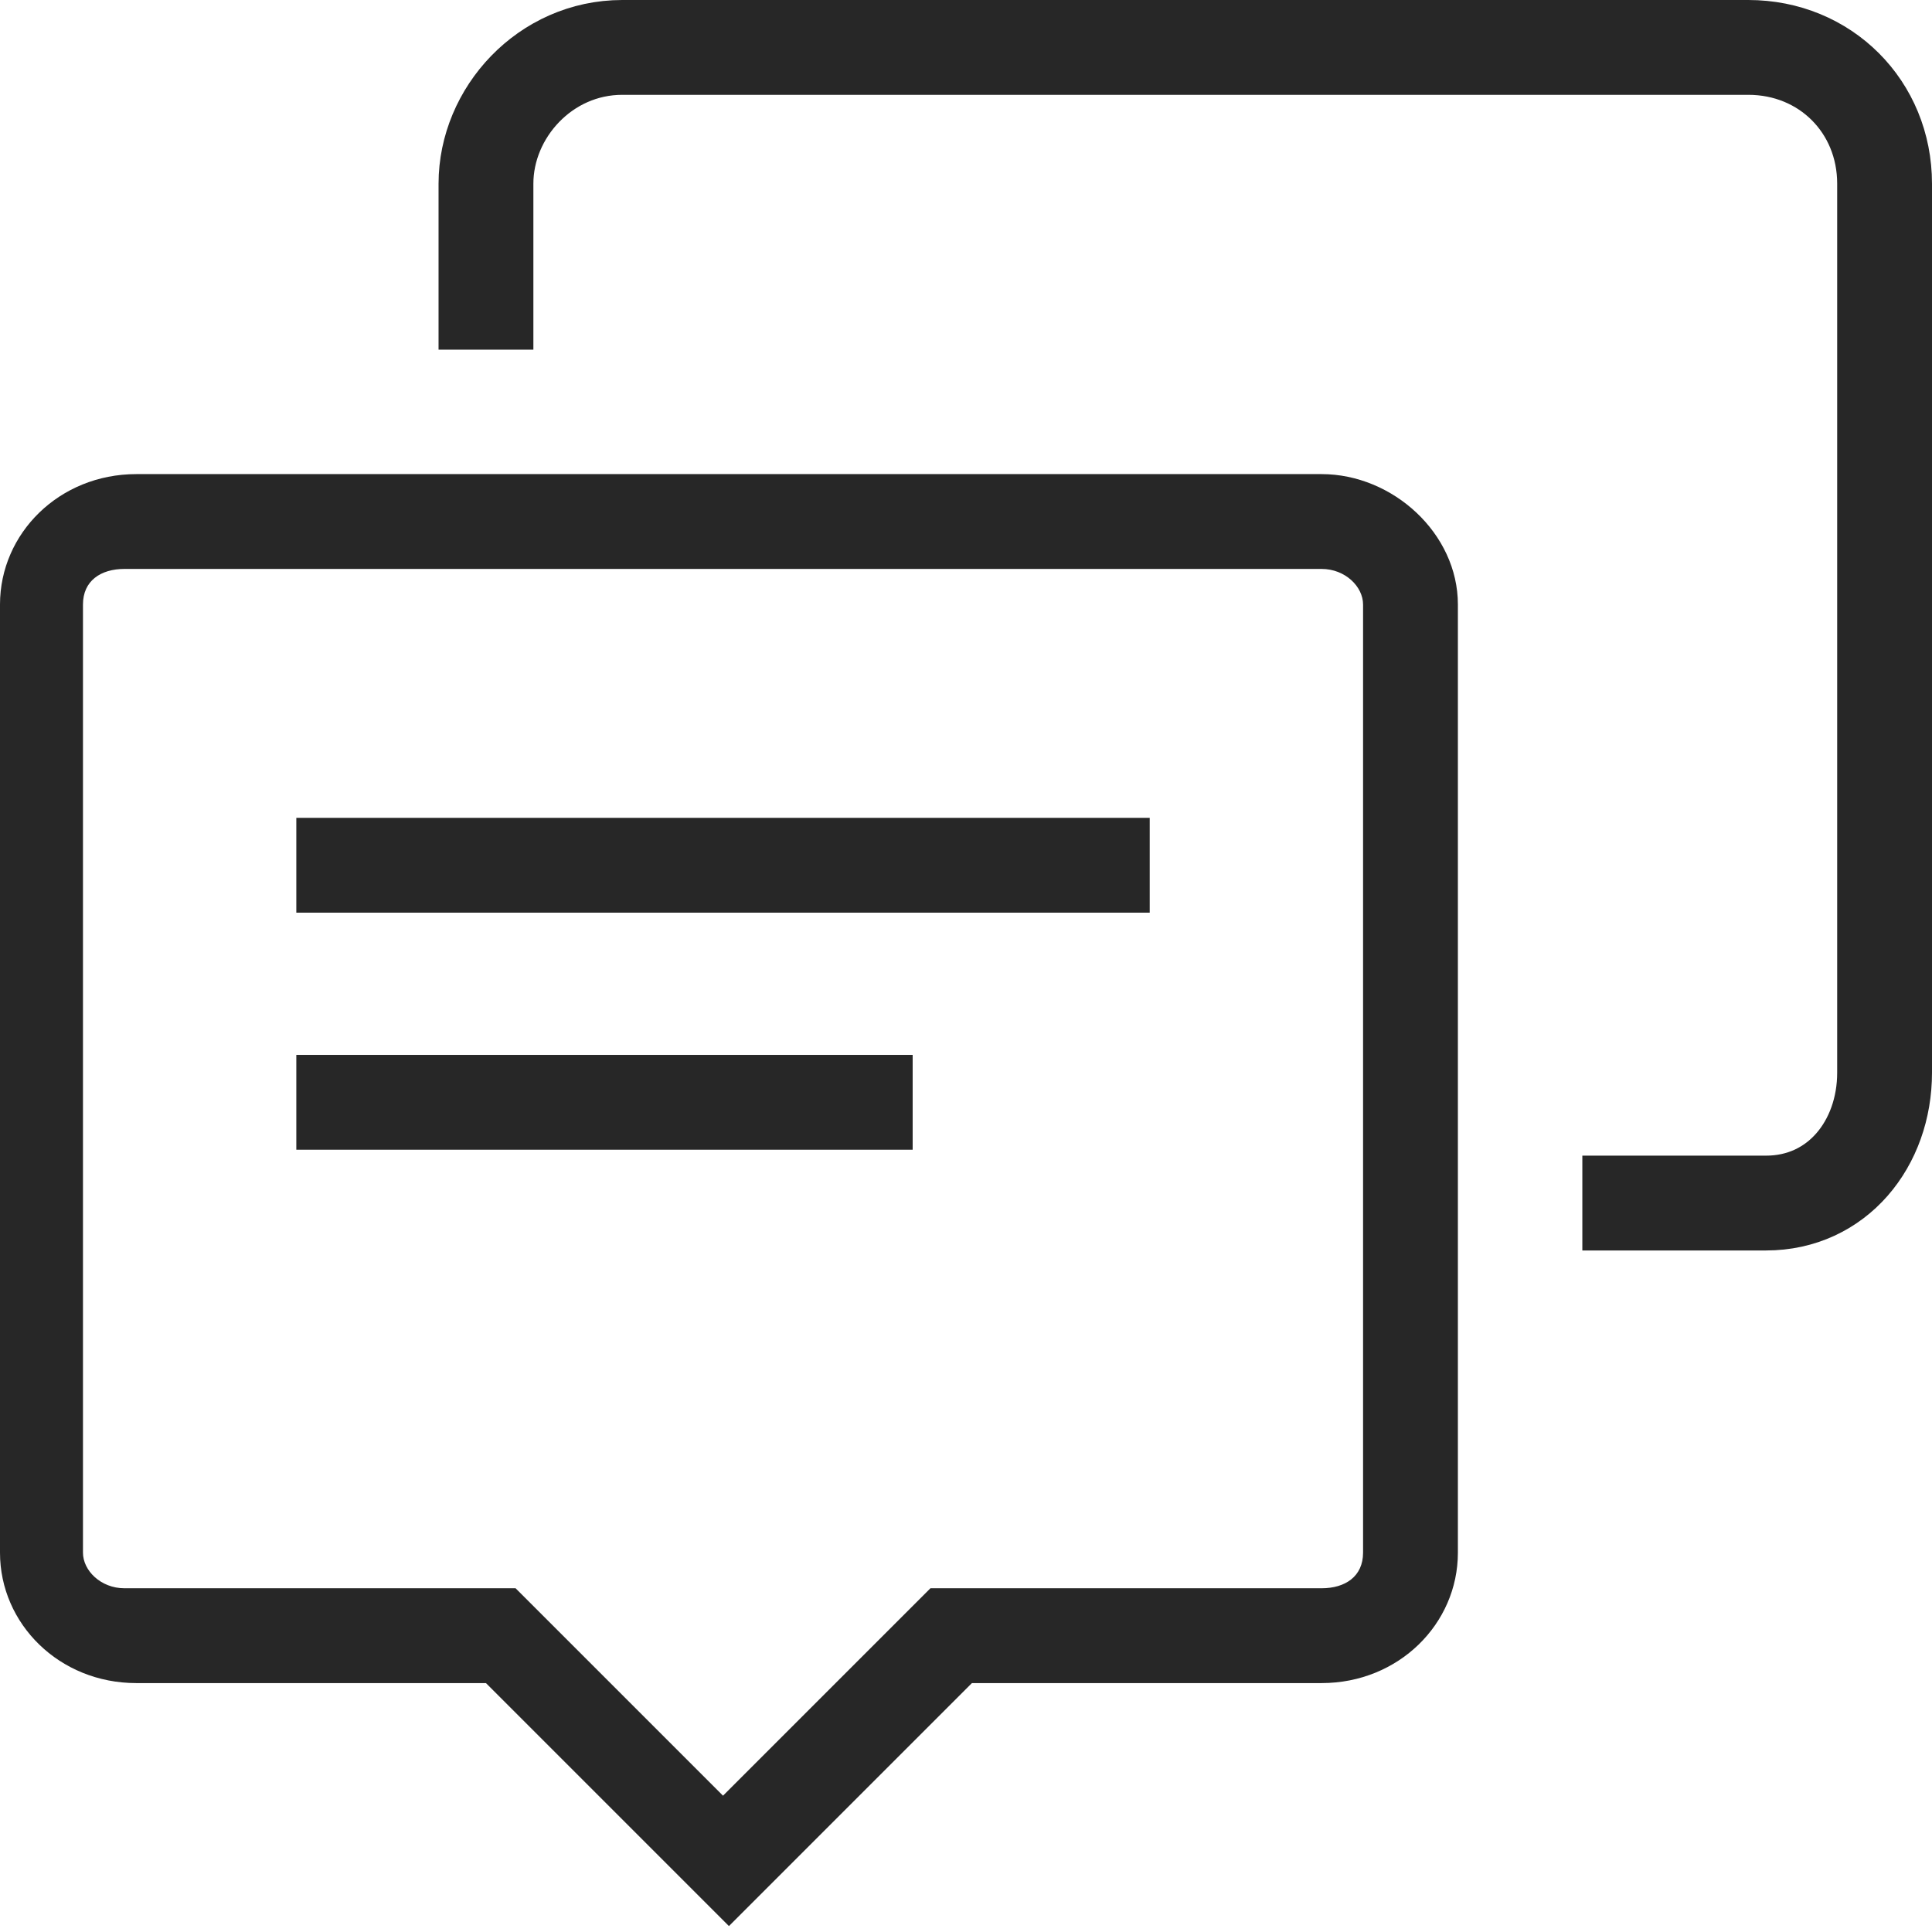 <?xml version="1.0" encoding="utf-8"?>
<!-- Generator: Adobe Illustrator 19.2.0, SVG Export Plug-In . SVG Version: 6.00 Build 0)  -->
<svg version="1.1" id="Layer_2_copy" xmlns="http://www.w3.org/2000/svg" xmlns:xlink="http://www.w3.org/1999/xlink" x="0px"
	 y="0px" width="32.6px" height="32.6px" viewBox="0 0 32.6 32.6" style="enable-background:new 0 0 32.6 32.6;"
	 xml:space="preserve">
<path style="display:none;fill-rule:evenodd;clip-rule:evenodd;fill:none;stroke:#272727;stroke-width:1.6;stroke-miterlimit:10;" d="
	M8.2,5.9V2.1c0-1.2,1-2.3,2.3-2.3h20c1.3,0,2.3,1,2.3,2.3v16c0,1.2-0.8,2.2-2,2.2h-4.1 M24.6,10.2v16c0,1.2-1,2.2-2.3,2.2l-5.9,0
	l-4.1,4.1l-4.1-4.1l-5.9,0c-1.3,0-2.3-1-2.3-2.2v-16C0,9,1,8,2.3,8h20C23.5,8,24.6,9,24.6,10.2z"/>
<path style="fill-rule:evenodd;clip-rule:evenodd;fill:none;stroke:#272727;stroke-width:1.6;stroke-miterlimit:10;" d="M8.2,5.9
	V3.1c0-1.2,1-2.3,2.3-2.3h19c1.3,0,2.3,1,2.3,2.3v15c0,1.2-0.8,2.2-2,2.2h-3.1"/>
<g>
	<path style="fill:#272727;" d="M22.3,9.6c0.4,0,0.7,0.3,0.7,0.6v16c0,0.4-0.3,0.6-0.7,0.6l-5.9,0l-0.7,0l-0.5,0.5l-3,3l-3-3
		l-0.5-0.5l-0.7,0l-5.9,0c-0.4,0-0.7-0.3-0.7-0.6v-16c0-0.4,0.3-0.6,0.7-0.6H22.3 M22.3,8h-20C1,8,0,9,0,10.2v16
		c0,1.2,1,2.2,2.3,2.2l5.9,0l4.1,4.1l4.1-4.1l5.9,0c1.3,0,2.3-1,2.3-2.2v-16C24.6,9,23.5,8,22.3,8L22.3,8z"/>
</g>
<line style="fill-rule:evenodd;clip-rule:evenodd;fill:none;stroke:#272727;stroke-width:1.6;stroke-miterlimit:10;" x1="5" y1="14.6" x2="19.4" y2="14.6"/>
<line style="fill-rule:evenodd;clip-rule:evenodd;fill:none;stroke:#272727;stroke-width:1.6;stroke-miterlimit:10;" x1="5" y1="18.6" x2="15.4" y2="18.6"/>
</svg>
